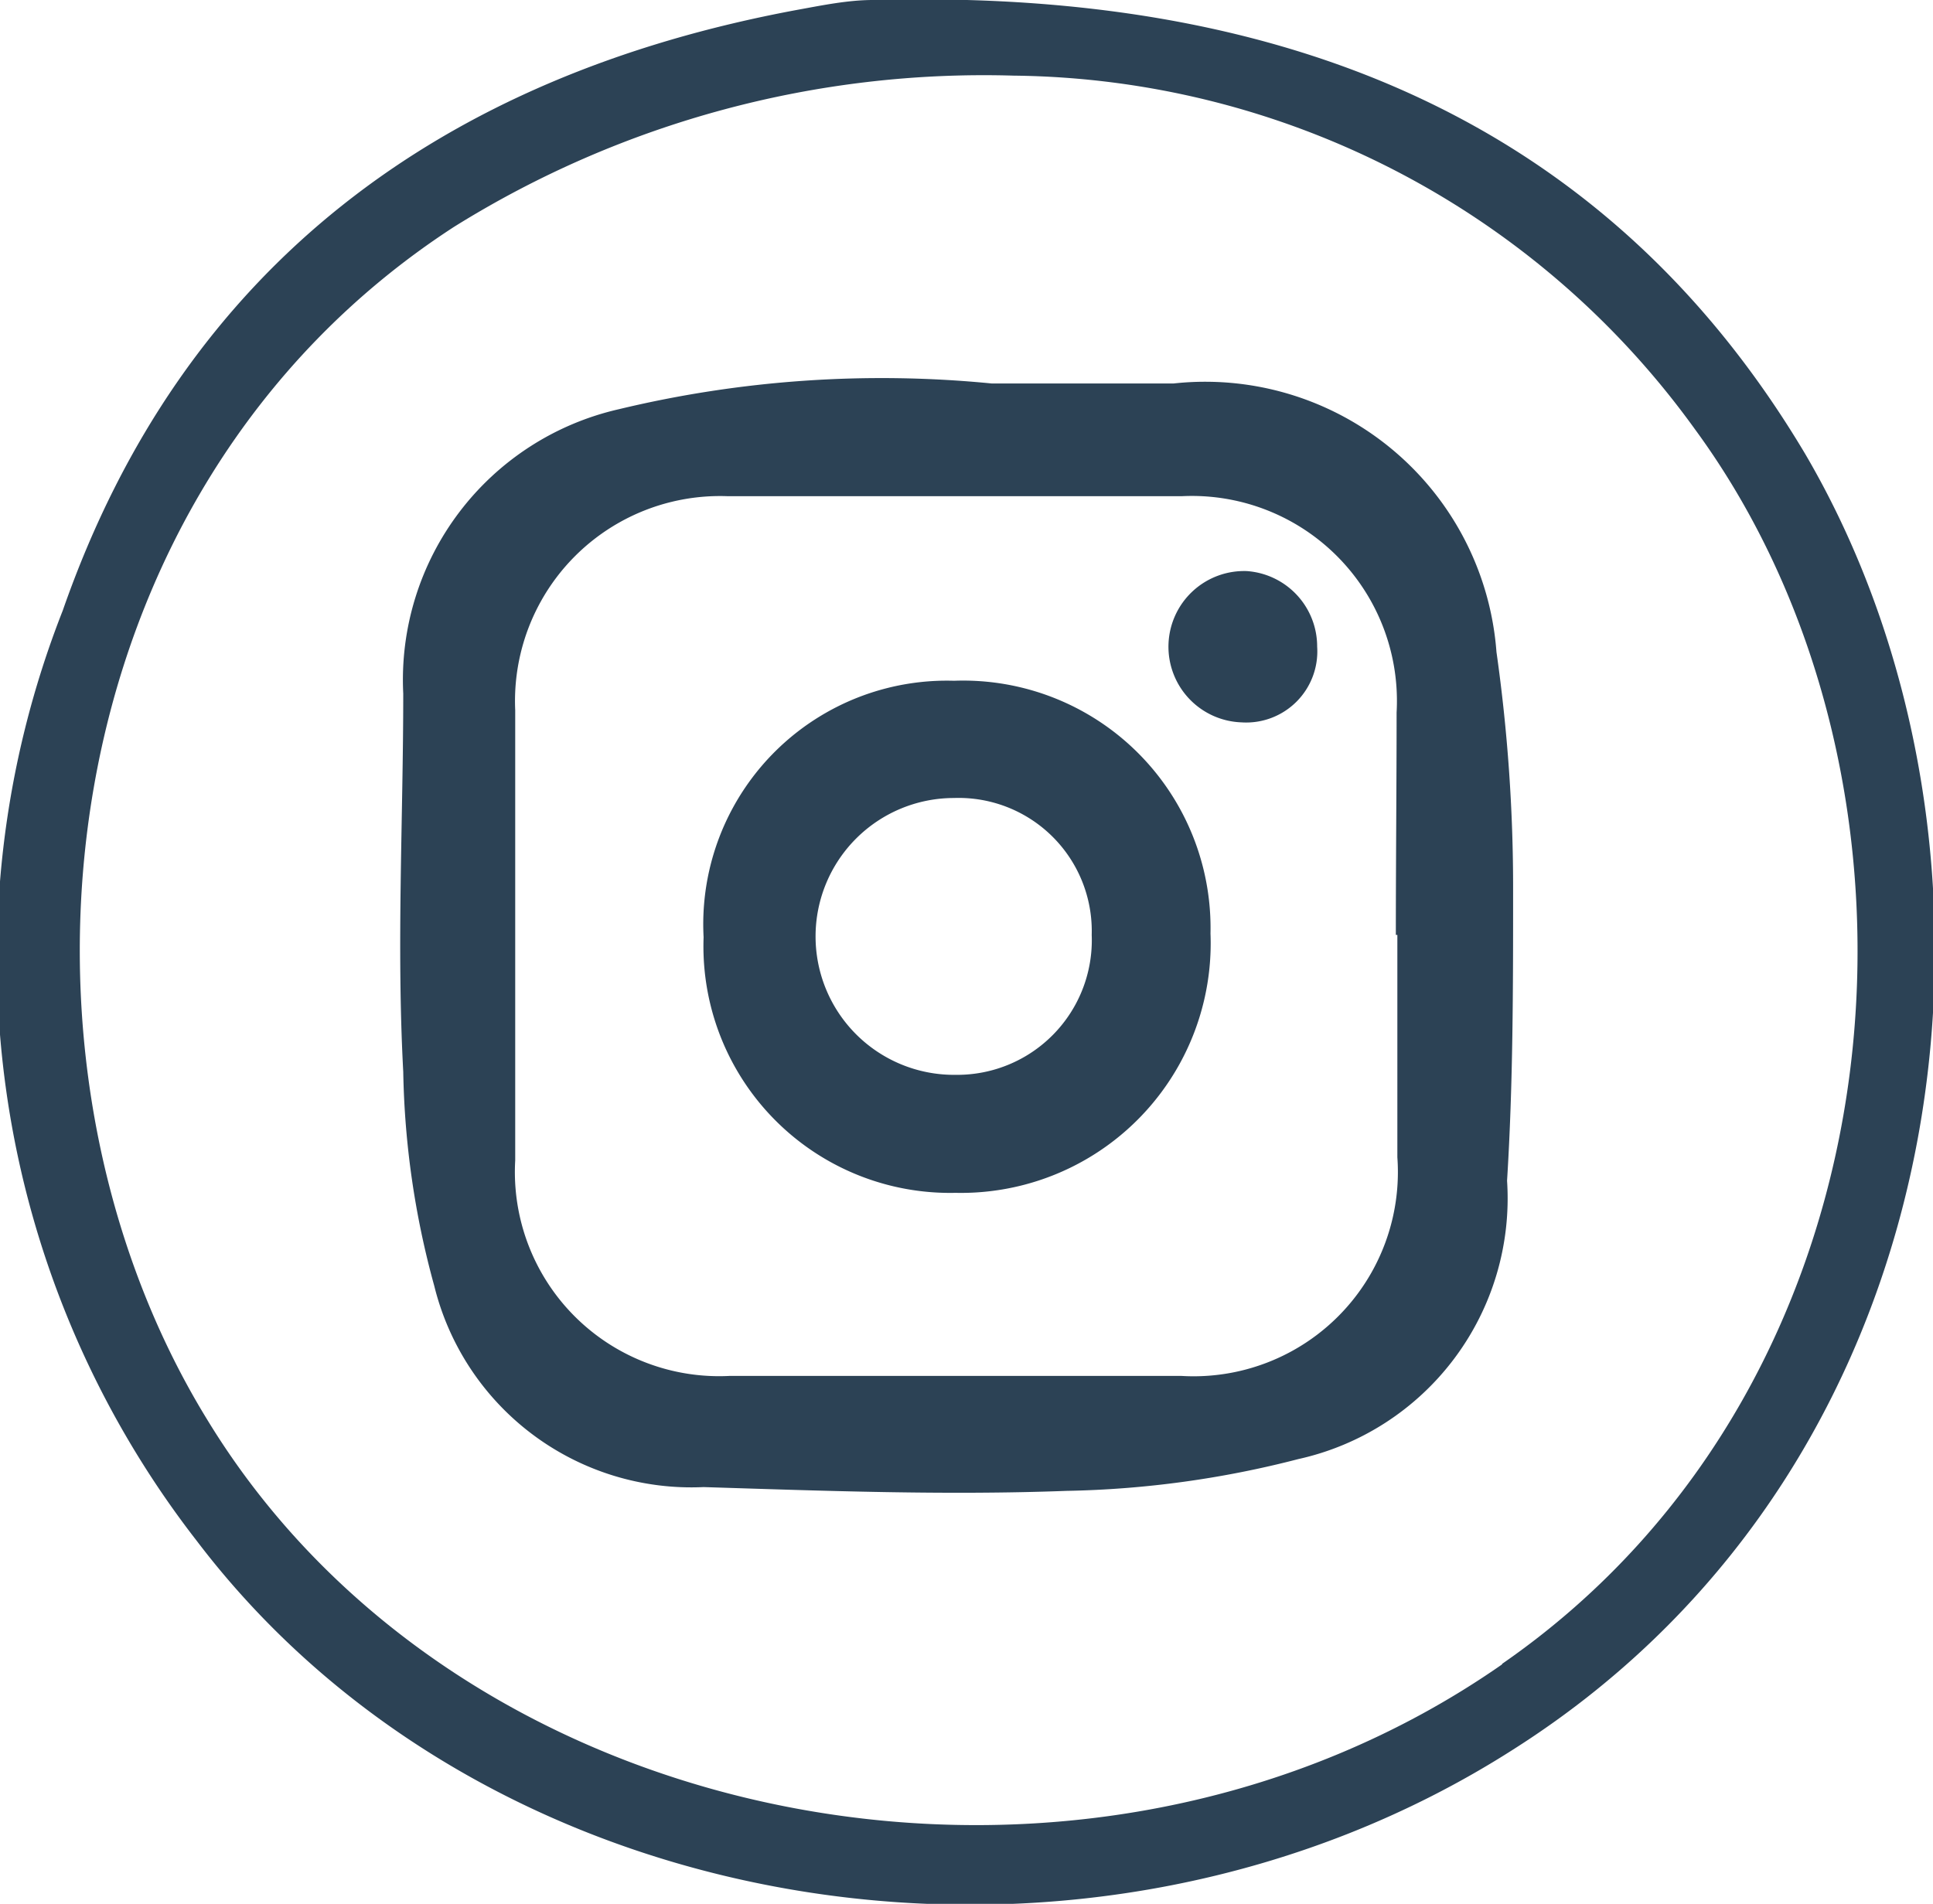 <svg id="Layer_1" data-name="Layer 1" xmlns="http://www.w3.org/2000/svg" viewBox="0 0 25.55 25.17"><defs><style>.cls-1{fill:#2c4255;}</style></defs><path class="cls-1" d="M23.86,6C21.39,1.85,17.5.13,12.78,0L11.54,0c-.33,0-.67.07-1,.13C5.85,1,2.42,3.51.83,8.07A12.56,12.56,0,0,0,2.6,20.37C6.51,25.52,14.43,26.69,20,23.13,26.1,19.26,26.88,11.15,23.86,6Zm-4,16c-5.5,3.84-13.74,2.32-17.12-3.23C-.19,14,.58,6.52,6,3A13.23,13.23,0,0,1,13.4,1a11.24,11.24,0,0,1,9,4.67C25.83,10.34,25.29,18.24,19.85,22Z"/><path class="cls-1" d="M20,11.77a22.14,22.14,0,0,0-.22-3.15,3.86,3.86,0,0,0-4.27-3.55H13.11a14.86,14.86,0,0,0-4.93.34A3.67,3.67,0,0,0,5.33,9.17c0,1.66-.09,3.32,0,5A11.36,11.36,0,0,0,5.74,17,3.5,3.5,0,0,0,9.3,19.66c1.6.05,3.2.11,4.8.05a13.12,13.12,0,0,0,3.06-.42,3.53,3.53,0,0,0,2.76-3.68C20,14.33,20,13.05,20,11.77Zm-1.53.59V15.3a2.7,2.7,0,0,1-2.86,2.89H9.65a2.7,2.7,0,0,1-2.84-2.85c0-2,0-4,0-5.95A2.71,2.71,0,0,1,9.62,6.56h6a2.71,2.71,0,0,1,2.84,2.86C18.46,10.4,18.45,11.38,18.45,12.36Z"/><path class="cls-1" d="M12.61,9A3.22,3.22,0,0,0,9.3,12.39a3.26,3.26,0,0,0,3.33,3.38A3.3,3.3,0,0,0,16,12.34,3.27,3.27,0,0,0,12.61,9Zm0,5.21a1.83,1.83,0,0,1,0-3.66,1.76,1.76,0,0,1,1.82,1.81A1.78,1.78,0,0,1,12.64,14.21Z"/><path class="cls-1" d="M17.41,8.55a.94.94,0,0,1-1,1,1,1,0,0,1,.07-2A1,1,0,0,1,17.41,8.55Z"/></svg>